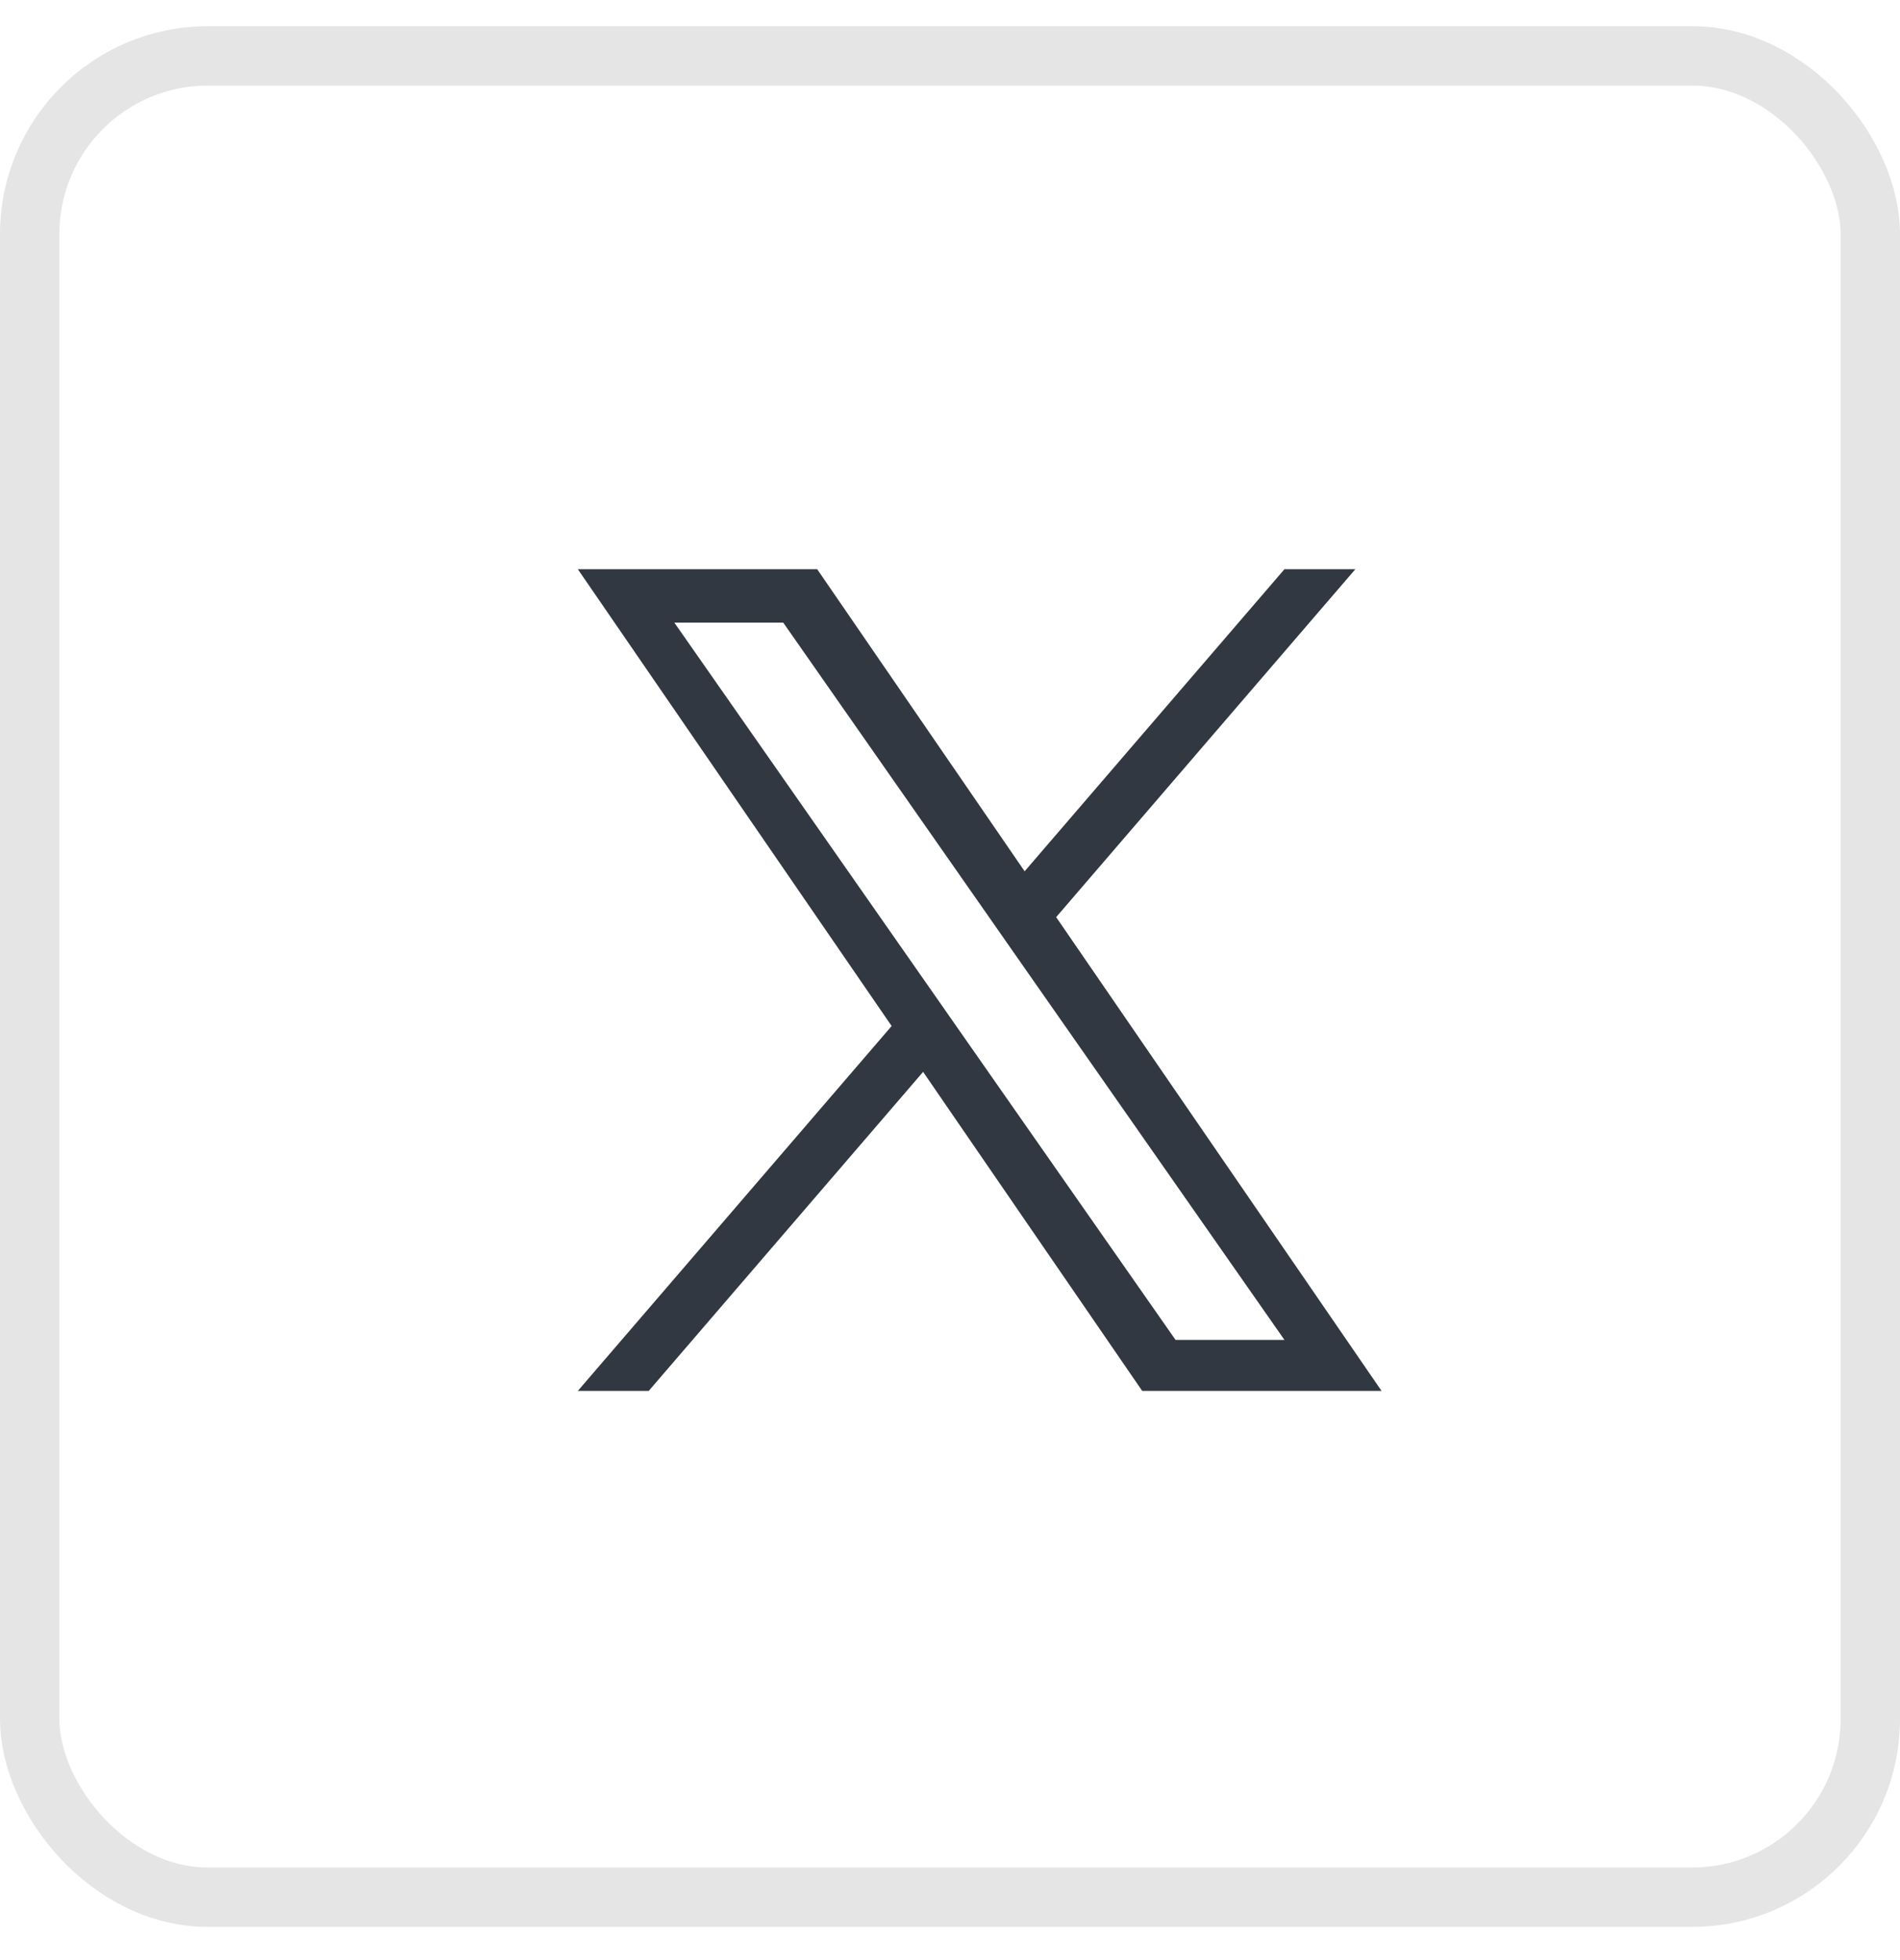 <svg width="32" height="33" viewBox="0 0 32 33" fill="none" xmlns="http://www.w3.org/2000/svg">
<rect x="0.5" y="0.941" width="31" height="31" rx="3" stroke="#E5E5E5"/>
<path transform="translate(9.5, 9.5)" d="M8.288 5.941L13.327 0.083H12.133L7.757 5.169L4.263 0.083H0.232L5.517 7.774L0.232 13.917H1.426L6.047 8.546L9.737 13.917H13.768L8.288 5.941ZM6.652 7.842L6.117 7.076L1.857 0.982H3.691L7.129 5.9L7.664 6.666L12.133 13.059H10.299L6.652 7.842Z" fill="#323841"/>
</svg>
